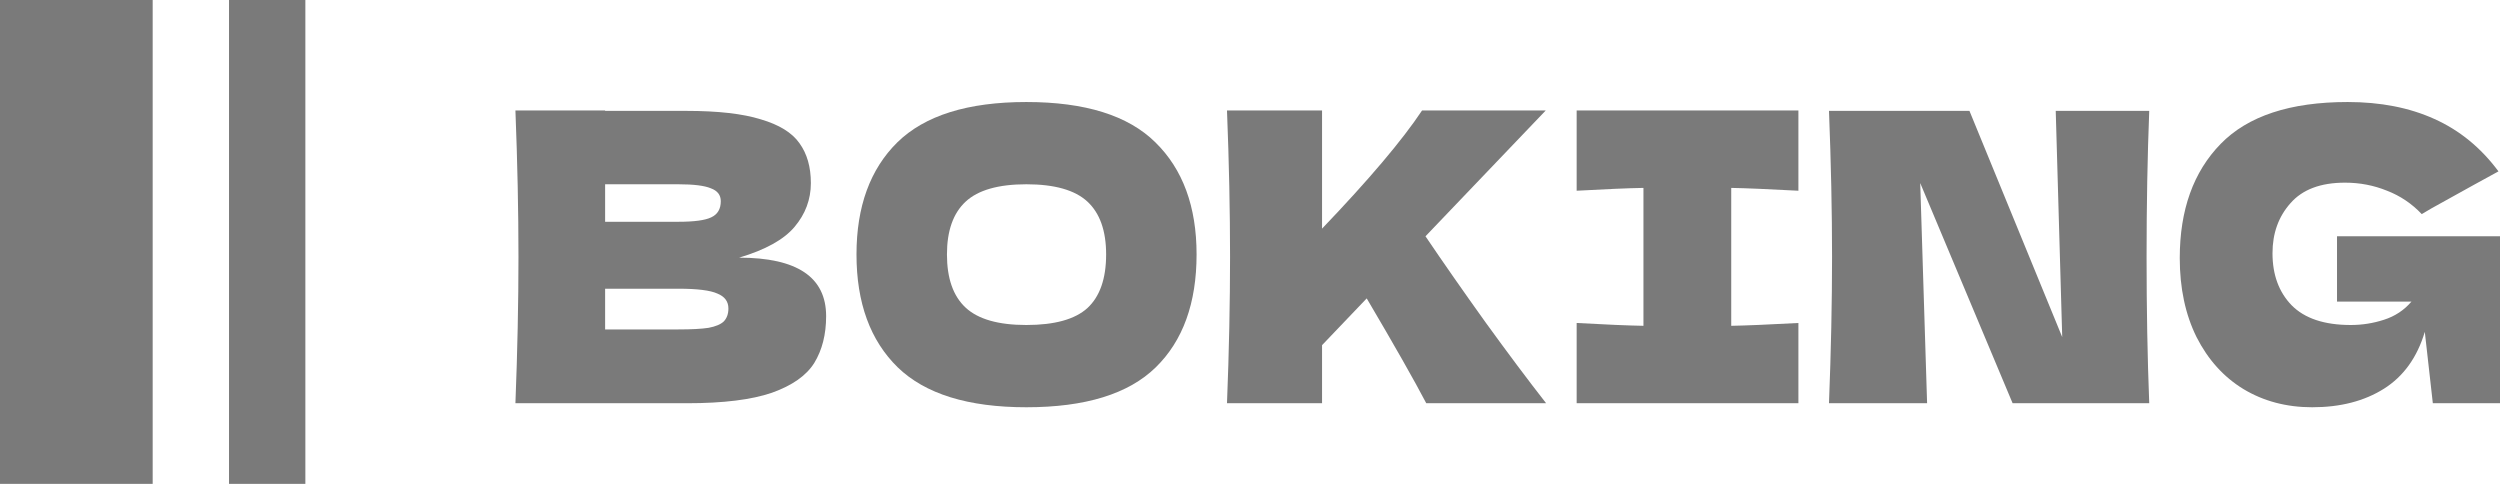 <svg width="124" height="24" viewBox="0 0 124 24" fill="none" xmlns="http://www.w3.org/2000/svg">
<path d="M0 0H7.573V24H0V0Z" fill="#7A7A7A"/>
<path d="M11.359 0H15.146V24H11.359V0Z" fill="#7A7A7A"/>
<path d="M36.659 12.78C39.537 12.78 40.976 13.747 40.976 15.68C40.976 16.587 40.78 17.36 40.389 18C39.998 18.627 39.297 19.12 38.288 19.48C37.278 19.827 35.877 20 34.084 20H25.565C25.666 17.413 25.716 14.993 25.716 12.74C25.716 10.487 25.666 8.067 25.565 5.48H30.014V5.5H34.047C35.612 5.5 36.842 5.64 37.738 5.92C38.647 6.187 39.285 6.58 39.651 7.1C40.029 7.62 40.219 8.28 40.219 9.08C40.219 9.893 39.947 10.62 39.404 11.26C38.874 11.887 37.959 12.393 36.659 12.78ZM30.014 9.14V11H33.649C34.432 11 34.974 10.927 35.277 10.78C35.593 10.633 35.751 10.367 35.751 9.98C35.751 9.673 35.587 9.46 35.258 9.34C34.943 9.207 34.406 9.14 33.649 9.14H30.014ZM33.649 16.34C34.305 16.34 34.804 16.313 35.145 16.26C35.498 16.193 35.751 16.087 35.902 15.94C36.053 15.78 36.129 15.567 36.129 15.3C36.129 14.953 35.946 14.707 35.58 14.56C35.227 14.4 34.583 14.32 33.649 14.32H30.014V16.34H33.649Z" fill="#7A7A7A"/>
<path d="M50.907 20.2C48.017 20.2 45.89 19.54 44.527 18.22C43.163 16.887 42.482 15.02 42.482 12.62C42.482 10.247 43.157 8.393 44.508 7.06C45.871 5.727 48.004 5.06 50.907 5.06C53.822 5.06 55.955 5.727 57.306 7.06C58.669 8.393 59.35 10.247 59.35 12.62C59.35 15.033 58.675 16.9 57.325 18.22C55.974 19.54 53.835 20.2 50.907 20.2ZM50.907 16.12C52.308 16.12 53.318 15.84 53.936 15.28C54.554 14.707 54.864 13.82 54.864 12.62C54.864 11.447 54.554 10.573 53.936 10C53.318 9.427 52.308 9.14 50.907 9.14C49.518 9.14 48.515 9.427 47.897 10C47.278 10.573 46.969 11.447 46.969 12.62C46.969 13.807 47.278 14.687 47.897 15.26C48.515 15.833 49.518 16.12 50.907 16.12Z" fill="#7A7A7A"/>
<path d="M70.742 20C70.149 18.867 69.164 17.133 67.789 14.8L65.574 17.12V20H60.859C60.961 17.413 61.011 14.993 61.011 12.74C61.011 10.487 60.961 8.067 60.859 5.48H65.574V11.34C67.896 8.913 69.549 6.96 70.534 5.48H76.668L70.704 11.72C71.588 13.027 72.579 14.447 73.677 15.98C74.787 17.513 75.791 18.853 76.687 20H70.742Z" fill="#7A7A7A"/>
<path d="M89.201 9.46C87.699 9.38 86.589 9.333 85.869 9.32V16.16C86.601 16.147 87.712 16.1 89.201 16.02V20H78.202V16.02C79.653 16.1 80.757 16.147 81.515 16.16V9.32C80.757 9.333 79.653 9.38 78.202 9.46V5.48H89.201V9.46Z" fill="#7A7A7A"/>
<path d="M106.602 5.5C106.514 7.753 106.47 10.167 106.47 12.74C106.47 15.327 106.514 17.747 106.602 20H99.825L95.243 9.08L95.584 20H90.718C90.819 17.413 90.87 14.993 90.87 12.74C90.87 10.5 90.819 8.087 90.718 5.5H97.685L102.286 16.72L101.964 5.5H106.602Z" fill="#7A7A7A"/>
<path d="M115.916 11.72H124V20H120.668L120.27 16.46C119.892 17.727 119.216 18.667 118.245 19.28C117.273 19.893 116.086 20.2 114.685 20.2C113.411 20.2 112.275 19.9 111.278 19.3C110.293 18.7 109.517 17.84 108.949 16.72C108.394 15.6 108.116 14.293 108.116 12.8C108.116 10.413 108.791 8.527 110.142 7.14C111.492 5.753 113.594 5.06 116.446 5.06C118.074 5.06 119.507 5.34 120.744 5.9C121.993 6.46 123.053 7.327 123.924 8.5C123.356 8.807 122.246 9.42 120.592 10.34L120.119 10.62C119.627 10.1 119.052 9.713 118.396 9.46C117.74 9.193 117.046 9.06 116.314 9.06C115.102 9.06 114.199 9.4 113.606 10.08C113.013 10.747 112.716 11.573 112.716 12.56C112.716 13.627 113.032 14.487 113.663 15.14C114.307 15.793 115.285 16.12 116.598 16.12C117.165 16.12 117.715 16.033 118.245 15.86C118.787 15.687 119.242 15.387 119.608 14.96H115.916V11.72Z" fill="#7A7A7A"/>
</svg>
